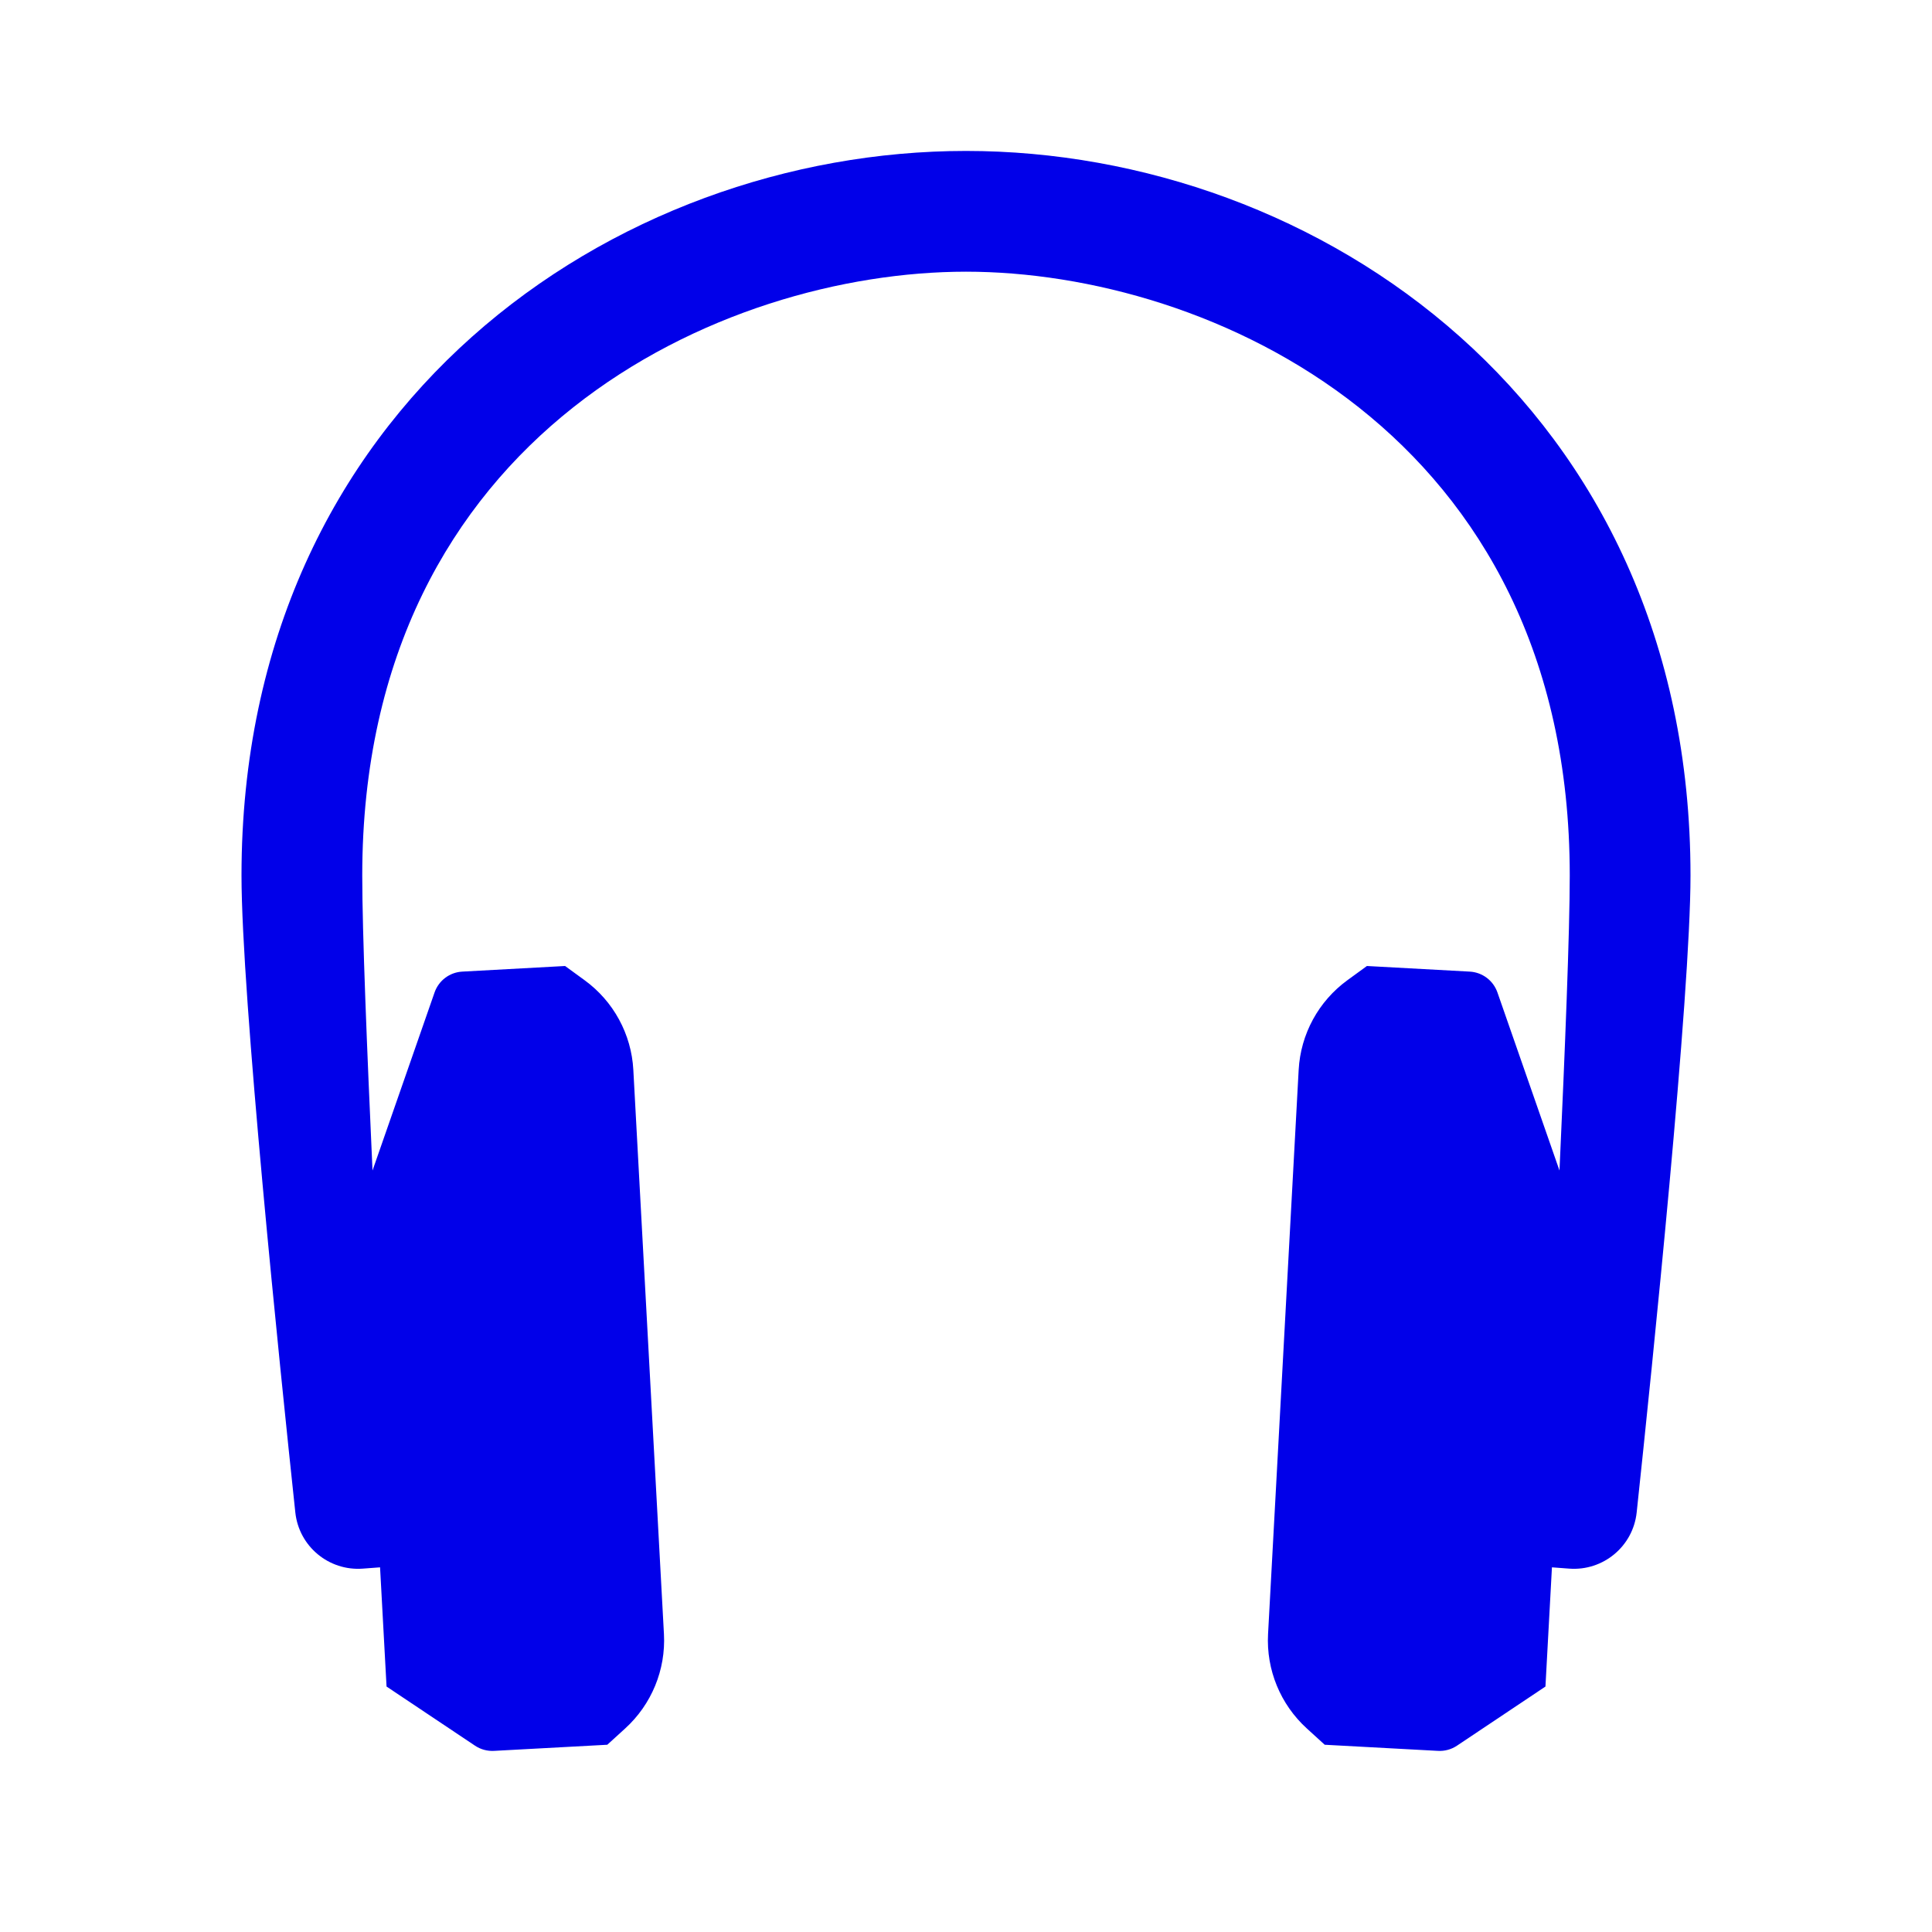 <svg xmlns="http://www.w3.org/2000/svg" viewBox="0 0 64 64" width="512" height="512"><path d="M32 5C20.365 5 8 13.412 8 29C8 32.975 9.265 45.246 9.783 50.102C9.903 51.224 10.891 52.046 12.016 51.963L12.59 51.92L12.805 55.869L15.736 57.828C15.921 57.952 16.142 58.012 16.365 58L20.117 57.797L20.707 57.26C21.585 56.462 22.058 55.313 21.994 54.129L20.98 35.441C20.916 34.257 20.322 33.166 19.363 32.469L18.719 32L15.312 32.186C14.896 32.209 14.534 32.48 14.396 32.875L12.34 38.775C12.158 34.782 12 30.891 12 29C12 14.326 23.96 9 32 9C40.04 9 52 14.326 52 29C52 30.891 51.842 34.782 51.66 38.775L49.604 32.875C49.466 32.48 49.105 32.209 48.688 32.186L45.281 32L44.637 32.469C43.678 33.166 43.084 34.257 43.02 35.441L42.006 54.129C41.942 55.313 42.415 56.462 43.293 57.26L43.883 57.797L47.635 58C47.858 58.012 48.079 57.952 48.264 57.828L51.195 55.869L51.41 51.92L51.984 51.963C53.109 52.046 54.097 51.224 54.217 50.102C54.735 45.246 56 32.975 56 29C56 13.412 43.635 5 32 5 z" fill="#0100E9"></path></svg>